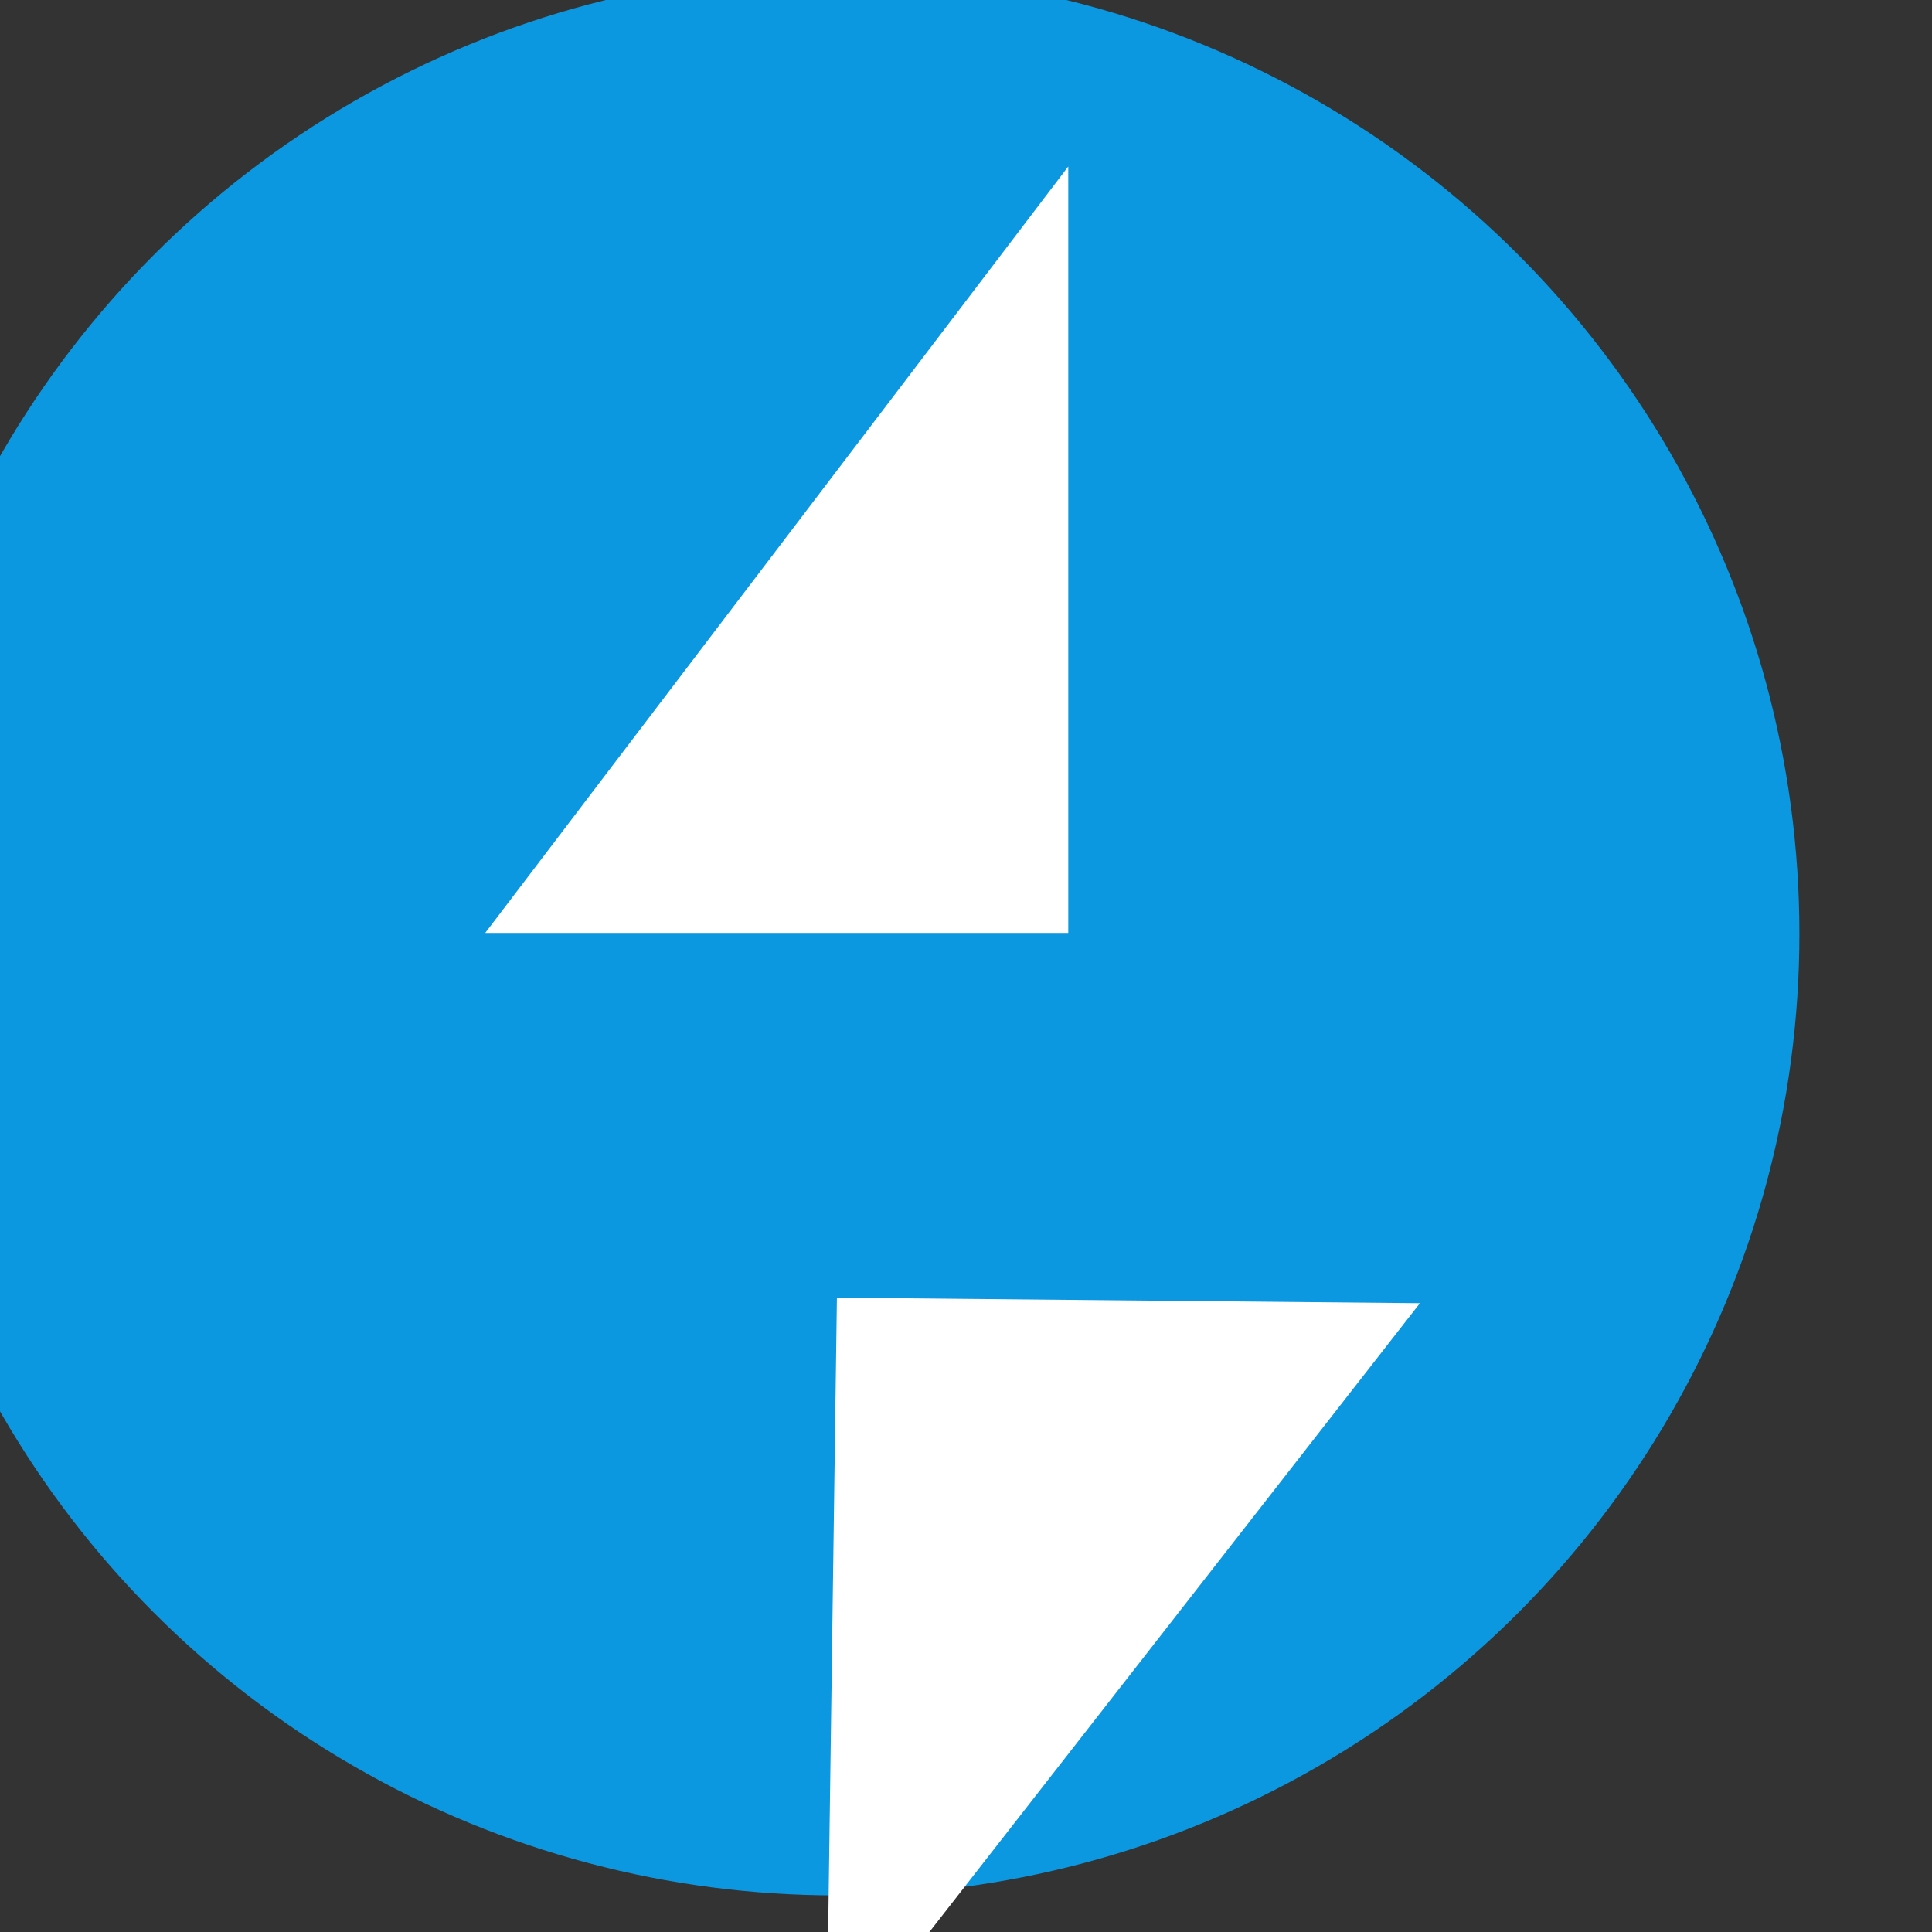 <?xml version="1.0" encoding="UTF-8" standalone="no"?>
<!DOCTYPE svg PUBLIC "-//W3C//DTD SVG 1.1//EN" "http://www.w3.org/Graphics/SVG/1.1/DTD/svg11.dtd">
<svg width="100%" height="100%" viewBox="0 0 216 216" version="1.1" xmlns="http://www.w3.org/2000/svg" xmlns:xlink="http://www.w3.org/1999/xlink" xml:space="preserve" xmlns:serif="http://www.serif.com/" style="fill-rule:evenodd;clip-rule:evenodd;stroke-linejoin:round;stroke-miterlimit:2;">
    <rect x="0" y="0" width="216" height="216" fill="#333333" stroke="none"/>
    <g transform="matrix(4.167,0,0,4.167,-28045.3,-18229.7)">
        <g transform="matrix(0.984,0,0,9.485,6356.92,4219.77)">
            <g transform="matrix(0.569,0,0,0.059,-6026.45,-82.462)">
                <ellipse cx="11298.3" cy="1719.42" rx="46.161" ry="46.104" style="fill:rgb(11,152,224);"/>
            </g>
        </g>
        <g transform="matrix(0.984,0,0,9.485,6356.92,4219.77)">
            <g transform="matrix(0.171,0,0,0.171,309.963,8.062)">
                <g transform="matrix(1.016,0,0,0.105,-11310.4,-152.991)">
                    <path d="M11700.1,1944.46L11700.1,2065.21L11608.6,2065.21L11700.1,1944.46Z" style="fill:white;"/>
                </g>
                <g transform="matrix(-1.016,-0.001,0.014,-0.105,12398.4,298.437)">
                    <path d="M11700.1,1944.46L11700.1,2065.21L11608.6,2065.21L11700.1,1944.46Z" style="fill:white;"/>
                </g>
            </g>
        </g>
    </g>
</svg>

